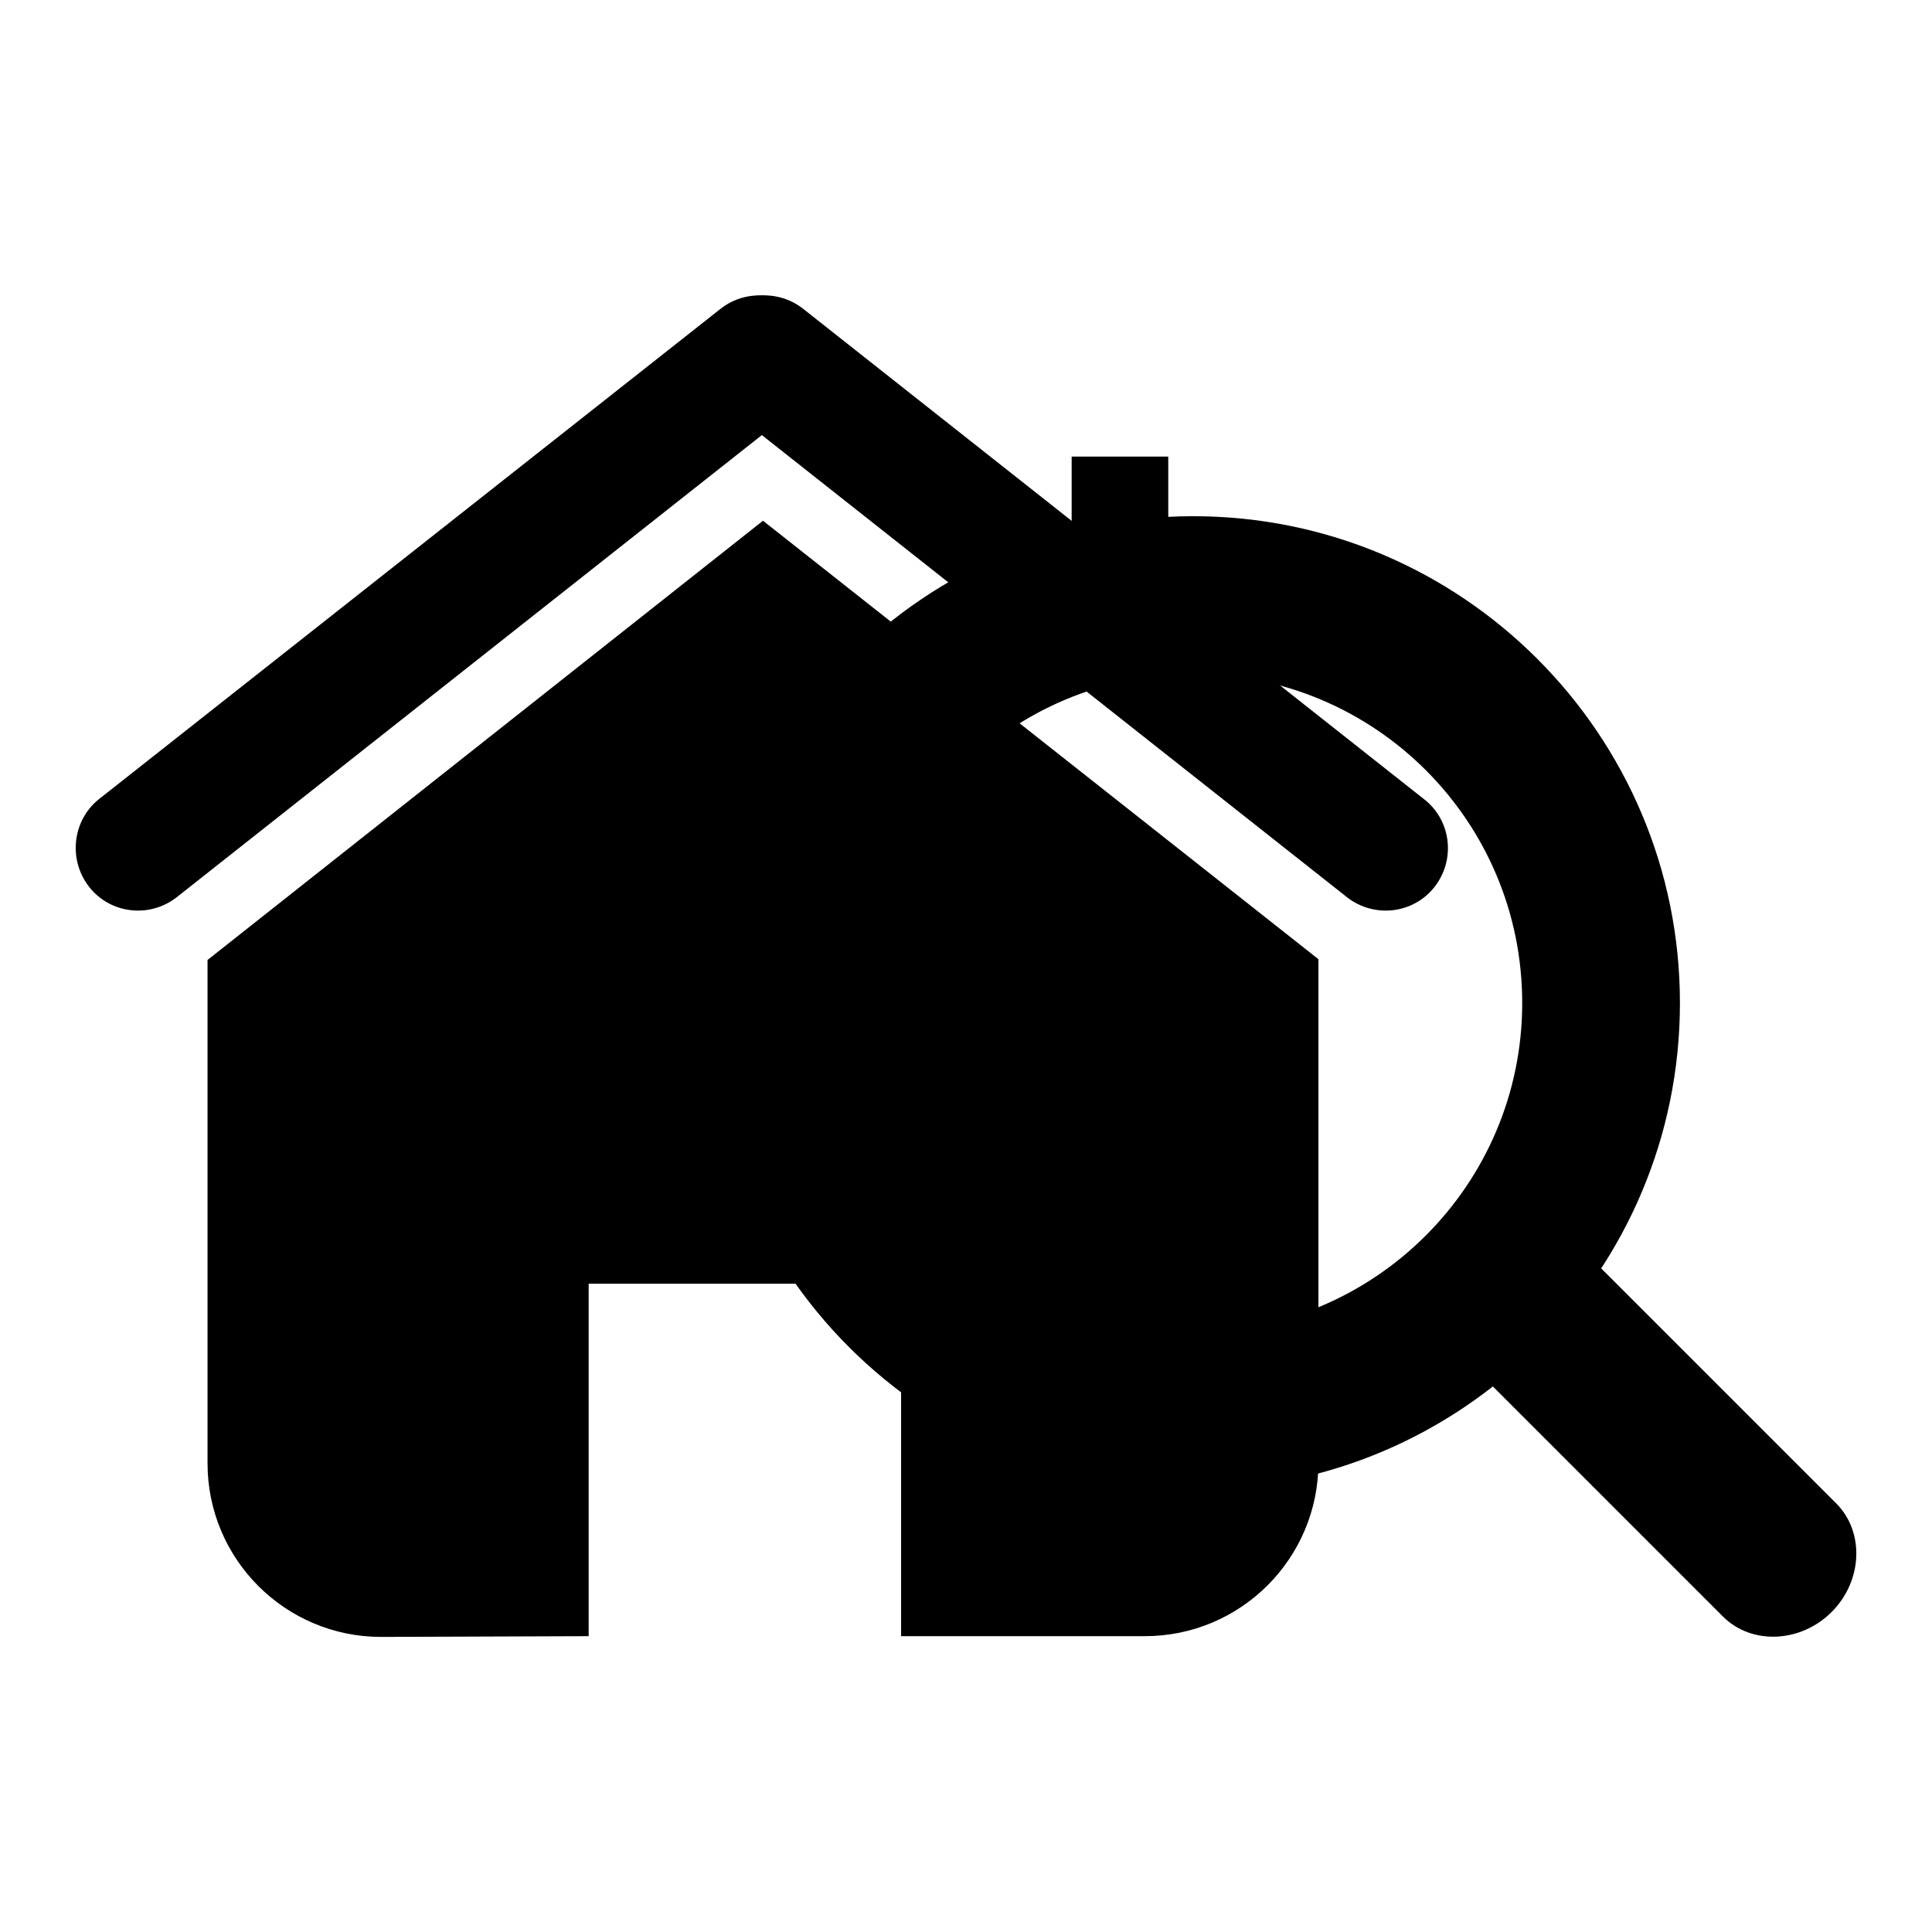 <?xml version="1.0" encoding="utf-8"?>
<!-- Svg Vector Icons : http://www.onlinewebfonts.com/icon -->
<!DOCTYPE svg PUBLIC "-//W3C//DTD SVG 1.1//EN" "http://www.w3.org/Graphics/SVG/1.1/DTD/svg11.dtd">
<svg version="1.1" xmlns="http://www.w3.org/2000/svg" xmlns:xlink="http://www.w3.org/1999/xlink" x="0px" y="0px" viewBox="0 0 256 256" enable-background="new 0 0 256 256" xml:space="preserve">
<g><g><path fill="#000000" d="M119.4,216.8v-46.7H78v46.7l-27.5,0.1c-12.7,0-23-10.3-23-23v-66.7L101.1,69l73.6,58.1v66.7c0,12.7-10.3,23-23,23L119.4,216.8z"/><path fill="#000000" d="M142,60.5h12.8v23.4H142V60.5z"/><path fill="#000000" d="M23.4,118.9c-3.6,2.8-8.8,2.2-11.6-1.4l0,0c-2.8-3.6-2.2-8.8,1.3-11.6l82.4-65c3.6-2.8,8.8-2.2,11.6,1.4l0,0c2.8,3.6,2.2,8.8-1.4,11.6L23.4,118.9z"/><path fill="#000000" d="M178.5,118.9c3.6,2.8,8.8,2.2,11.6-1.4l0,0c2.8-3.6,2.2-8.8-1.4-11.6l-82.3-65c-3.6-2.8-8.8-2.2-11.6,1.4l0,0c-2.8,3.6-2.2,8.8,1.4,11.6L178.5,118.9z"/><path fill="#000000" d="M158.1,68.4c-35.6,0-64.5,28.9-64.5,64.5c0,35.6,28.9,64.5,64.5,64.5c35.6,0,64.5-28.9,64.5-64.5C222.6,97.3,193.7,68.4,158.1,68.4z M158.1,180.7c-26.4,0-47.8-21.4-47.8-47.8c0-26.4,21.4-47.8,47.8-47.8s47.8,21.4,47.8,47.8C205.8,159.3,184.5,180.7,158.1,180.7z"/><path fill="#000000" d="M158.1,74c-32.5,0-58.9,26.3-58.9,58.9c0,32.5,26.3,58.9,58.9,58.9s58.9-26.3,58.9-58.9C216.9,100.4,190.6,74,158.1,74z M158.1,176.5c-24.1,0-43.6-19.5-43.6-43.6c0-24.1,19.5-43.6,43.6-43.6c24.1,0,43.6,19.5,43.6,43.6C201.7,157,182.1,176.5,158.1,176.5z"/><path fill="#000000" d="M243.3,199.2c3.8,3.8,3.5,10.3-0.6,14.4l0,0c-4.1,4.1-10.6,4.4-14.4,0.6l-37.4-37.4c-3.8-3.8-3.5-10.3,0.6-14.4l0,0c4.1-4.1,10.6-4.4,14.4-0.6L243.3,199.2z"/></g></g>
</svg>